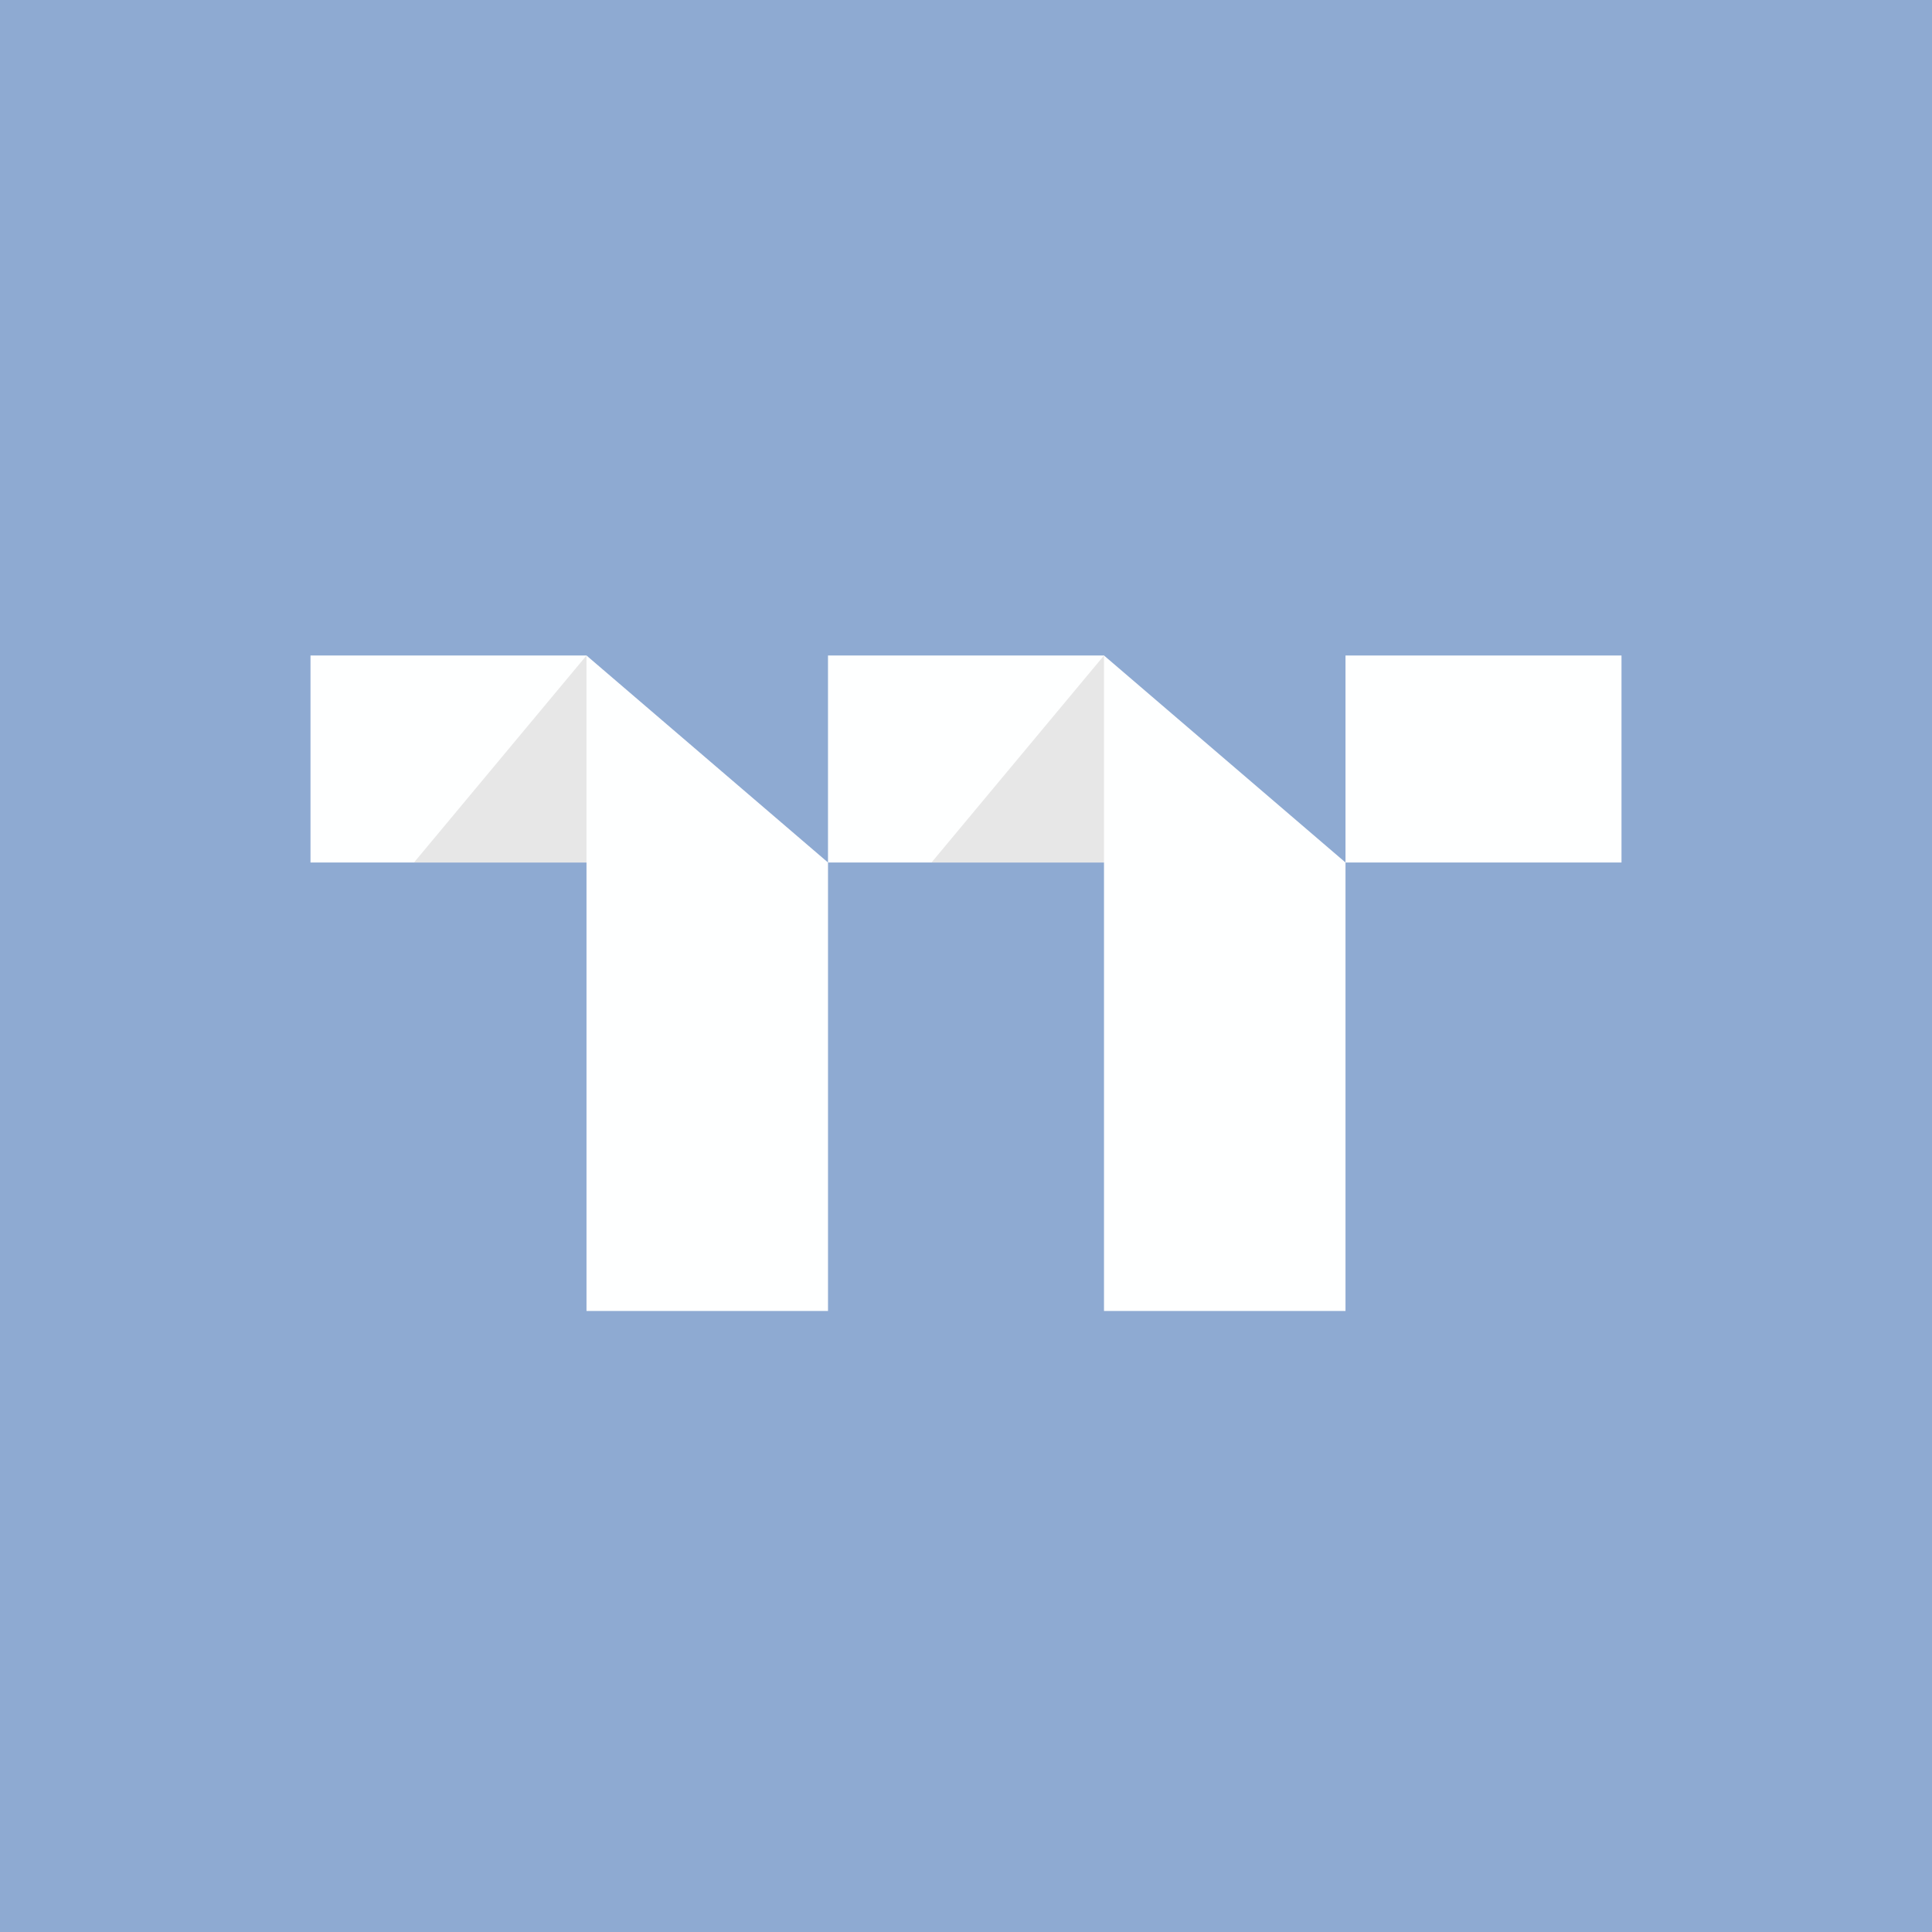 <!-- by TradingView --><svg width="56" height="56" viewBox="0 0 56 56" xmlns="http://www.w3.org/2000/svg"><path fill="#8EAAD2" d="M0 0h56v56H0z"/><path d="M17 19H9v6h8v13h7V25l-7-6Z" fill="#FEFFFF"/><path d="M17 25v-6l-5 6h5Z" fill="#E7E7E7"/><path d="M32 19h-8v6h8v13h7V25l-7-6Z" fill="#FEFFFF"/><path d="M32 25v-6l-5 6h5Z" fill="#E7E7E7"/><path fill="#FEFFFF" d="M39 19h8v6h-8z"/></svg>